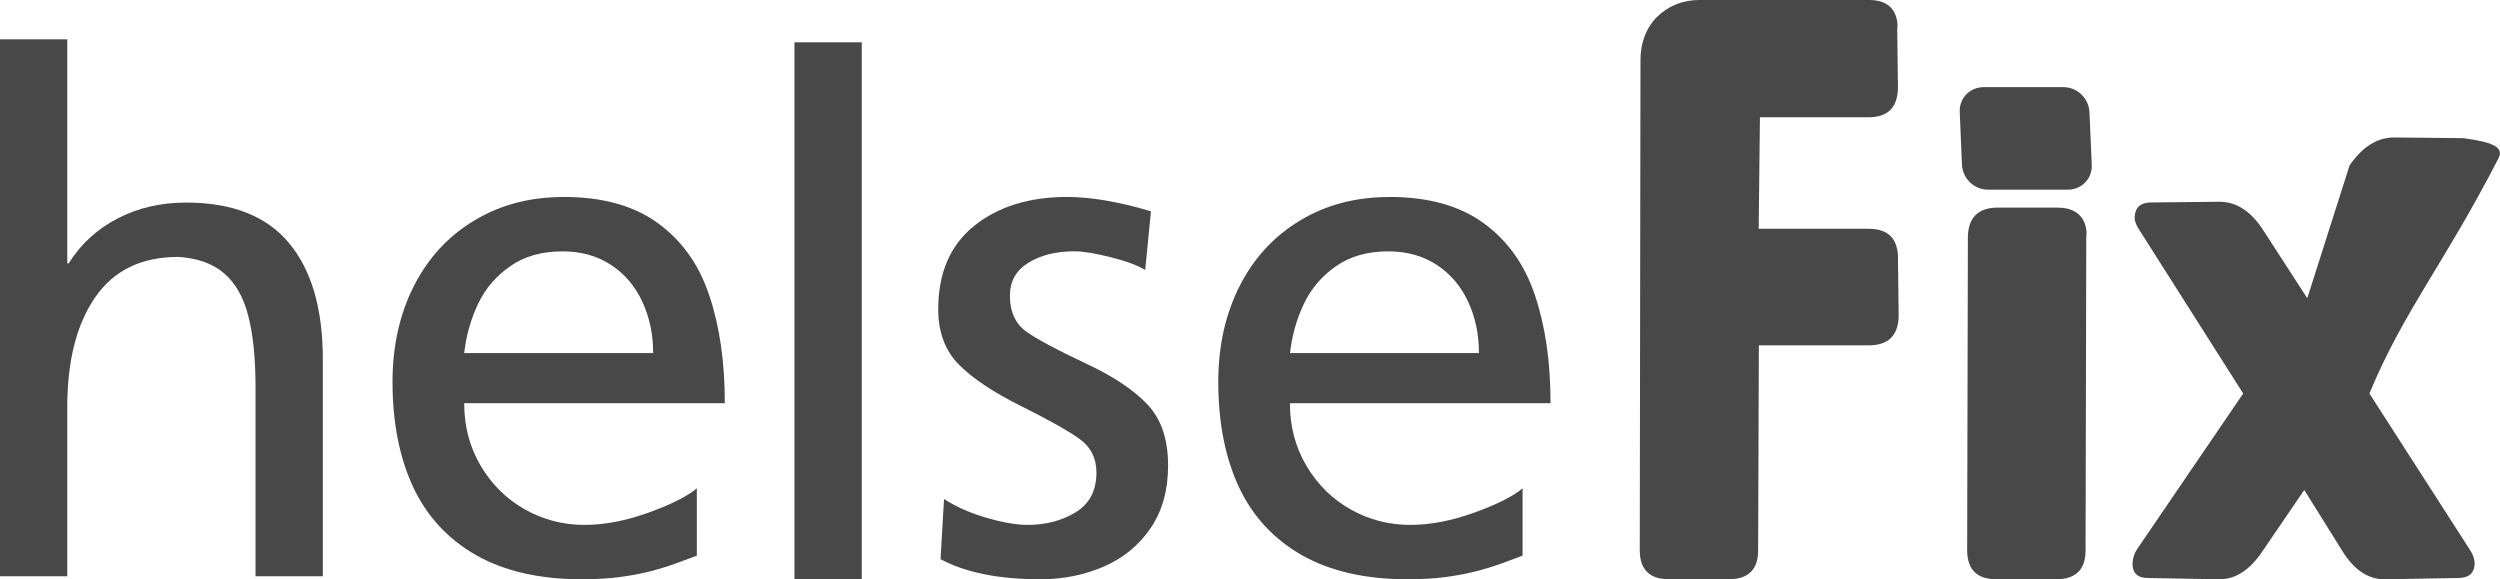 <?xml version="1.0" encoding="UTF-8" standalone="no"?>
<!-- Created with Inkscape (http://www.inkscape.org/) -->

<svg
   width="95.105mm"
   height="22.037mm"
   viewBox="0 0 95.105 22.037"
   version="1.1"
   id="svg1"
   inkscape:version="1.3.2 (091e20ef0f, 2023-11-25, custom)"
   sodipodi:docname="logo_no_black.svg"
   xmlns:inkscape="http://www.inkscape.org/namespaces/inkscape"
   xmlns:sodipodi="http://sodipodi.sourceforge.net/DTD/sodipodi-0.dtd"
   xmlns="http://www.w3.org/2000/svg"
   xmlns:svg="http://www.w3.org/2000/svg">
  <sodipodi:namedview
     id="namedview1"
     pagecolor="#ffffff"
     bordercolor="#cccccc"
     borderopacity="1"
     inkscape:showpageshadow="0"
     inkscape:pageopacity="1"
     inkscape:pagecheckerboard="0"
     inkscape:deskcolor="#d1d1d1"
     inkscape:document-units="mm"
     inkscape:zoom="0.81067621"
     inkscape:cx="180.09656"
     inkscape:cy="40.706758"
     inkscape:window-width="1920"
     inkscape:window-height="1049"
     inkscape:window-x="0"
     inkscape:window-y="0"
     inkscape:window-maximized="1"
     inkscape:current-layer="layer1" />
  <defs
     id="defs1" />
  <g
     inkscape:label="Layer 1"
     inkscape:groupmode="layer"
     id="layer1"
     transform="translate(-57.415,-137.583)">
    <g
       id="g212"
       transform="translate(-919.416,-217.713)"
       style="fill:#484848;fill-opacity:1">
      <path
         style="font-size:23.625px;line-height:1.4;font-family:'AG Foreigner-Roman';-inkscape-font-specification:'AG Foreigner-Roman';text-align:center;letter-spacing:1.687px;word-spacing:0px;text-orientation:upright;text-anchor:middle;fill:#484848;fill-opacity:1;stroke-width:1.541;stroke-linecap:round;stroke-linejoin:round;paint-order:stroke markers fill"
         d="m 1007.054,377.333 v -20.428 h 2.56 v 20.428 z"
         id="path195" />
      <path
         id="path196"
         style="font-size:23.625px;line-height:1.4;font-family:'AG Foreigner-Roman';-inkscape-font-specification:'AG Foreigner-Roman';text-align:center;letter-spacing:1.687px;word-spacing:0px;text-orientation:upright;text-anchor:middle;fill:#484848;fill-opacity:1;stroke-width:1.541;stroke-linecap:round;stroke-linejoin:round;paint-order:stroke markers fill"
         d="m 998.273,362.79 c -1.281,0 -2.417,0.299 -3.405,0.898 -0.989,0.594 -1.754,1.425 -2.294,2.493 -0.541,1.068 -0.811,2.281 -0.811,3.638 0,1.538 0.259,2.868 0.778,3.989 0.523,1.122 1.324,1.991 2.401,2.607 1.082,0.612 2.421,0.917 4.016,0.917 0.55,0 1.038,-0.029 1.463,-0.086 0.43,-0.058 0.816,-0.131 1.157,-0.22 0.341,-0.088 0.665,-0.188 0.971,-0.299 0.306,-0.111 0.57,-0.208 0.791,-0.293 v -2.56 c -0.368,0.306 -0.982,0.614 -1.841,0.924 -0.86,0.31 -1.671,0.466 -2.434,0.466 -0.807,0 -1.561,-0.195 -2.261,-0.586 -0.7,-0.395 -1.261,-0.946 -1.682,-1.656 -0.421,-0.709 -0.632,-1.505 -0.632,-2.387 h 9.915 c 0,-1.565 -0.197,-2.932 -0.592,-4.103 -0.39,-1.17 -1.042,-2.086 -1.955,-2.747 -0.909,-0.665 -2.103,-0.997 -3.584,-0.997 z m -0.053,2.068 c 0.714,0 1.33,0.171 1.849,0.512 0.523,0.341 0.922,0.809 1.197,1.403 0.275,0.59 0.412,1.241 0.412,1.955 h -7.188 c 0.075,-0.665 0.251,-1.288 0.525,-1.868 0.279,-0.585 0.687,-1.064 1.224,-1.436 0.536,-0.377 1.197,-0.565 1.982,-0.565 z" />
      <path
         style="font-size:23.625px;line-height:1.4;font-family:'AG Foreigner-Roman';-inkscape-font-specification:'AG Foreigner-Roman';text-align:center;letter-spacing:1.687px;word-spacing:0px;text-orientation:upright;text-anchor:middle;fill:#484848;fill-opacity:1;stroke-width:1.541;stroke-linecap:round;stroke-linejoin:round;paint-order:stroke markers fill"
         d="m 976.83,377.219 v -20.428 h 2.56 v 8.525 h 0.053 q 0.698,-1.111 1.862,-1.709 1.164,-0.605 2.607,-0.605 2.633,0 3.917,1.543 1.283,1.543 1.283,4.422 v 8.252 h -2.56 v -7.189 q 0,-1.662 -0.279,-2.726 -0.273,-1.064 -0.924,-1.616 -0.645,-0.552 -1.736,-0.618 -2.108,0 -3.166,1.543 -1.057,1.536 -1.057,4.176 v 6.43 z"
         id="path197" />
      <path
         id="path198"
         style="font-size:12.7px;line-height:1.2;font-family:'Bonk Italic';-inkscape-font-specification:'Bonk Italic, ';letter-spacing:0.265px;word-spacing:0px;text-orientation:upright;fill:#484848;fill-opacity:1;stroke:none;stroke-width:1.922;stroke-linecap:round;stroke-linejoin:round;stroke-opacity:1;paint-order:stroke markers fill"
         d="m 1052.295,358.611 c -0.528,0 -0.934,0.421 -0.912,0.944 l 0.085,2.013 c 0.027,0.523 0.466,0.944 0.993,0.944 h 3.034 c 0.527,0 0.934,-0.421 0.911,-0.944 l -0.088,-2.013 c -0.027,-0.523 -0.465,-0.944 -0.992,-0.944 z m 0.545,4.582 c -0.75,0 -1.133,0.372 -1.147,1.116 l -0.027,11.935 c 0,0.181 0.027,0.336 0.069,0.463 0.139,0.417 0.487,0.626 1.055,0.626 h 2.251 c 0.75,0 1.127,-0.364 1.129,-1.089 l 0.027,-11.935 c 0.027,-0.181 -8e-4,-0.345 -0.048,-0.49 -0.152,-0.417 -0.505,-0.626 -1.054,-0.626 z" />
      <path
         style="font-size:12.7px;line-height:1.2;font-family:'Bonk Italic';-inkscape-font-specification:'Bonk Italic, ';letter-spacing:0.265px;word-spacing:0px;text-orientation:upright;fill:#484848;fill-opacity:1;stroke:none;stroke-width:1.922;stroke-linecap:round;stroke-linejoin:round;stroke-opacity:1;paint-order:stroke markers fill"
         d="m 1041.485,355.296 c -0.641,0 -1.183,0.218 -1.628,0.653 -0.426,0.435 -0.619,1.014 -0.619,1.63 l -0.027,18.664 c 0,0.181 0.027,0.336 0.069,0.463 0.139,0.417 0.487,0.626 1.054,0.626 h 2.251 c 0.75,0 1.126,-0.363 1.129,-1.089 l 0.027,-7.809 h 4.172 c 0.751,0 1.133,-0.372 1.147,-1.116 l -0.027,-2.232 c 0,-0.181 -0.027,-0.335 -0.072,-0.462 -0.139,-0.417 -0.487,-0.626 -1.054,-0.626 h -4.172 l 0.048,-4.241 4.131,-2.2e-4 c 0.732,-5e-5 1.105,-0.372 1.119,-1.115 l -0.027,-2.231 c 0.027,-0.181 -5e-4,-0.345 -0.048,-0.49 -0.139,-0.417 -0.478,-0.626 -1.027,-0.626 z"
         id="path209"
         sodipodi:nodetypes="sccccssccscccsccscccss" />
      <path
         id="path210"
         style="font-size:12.7px;line-height:1.2;font-family:'Bonk Italic';-inkscape-font-specification:'Bonk Italic, ';letter-spacing:0.265px;word-spacing:0px;text-orientation:upright;fill:#484848;fill-opacity:1;stroke:none;stroke-width:1.835;stroke-linecap:round;stroke-linejoin:round;stroke-opacity:1;paint-order:stroke markers fill"
         d="m 1070.551,360.552 -2.644,-0.027 c -0.64,0 -1.205,0.355 -1.694,1.066 l -1.609,5.05 -1.686,-2.604 c -0.463,-0.711 -1.014,-1.066 -1.655,-1.066 l -2.6,0.027 c -0.403,0 -0.611,0.19 -0.627,0.57 0,0.149 0.069,0.323 0.208,0.521 l 3.923,6.176 -4.041,5.928 c -0.107,0.165 -0.163,0.347 -0.171,0.545 0,0.364 0.195,0.546 0.598,0.546 l 2.651,0.049 c 0.646,0.019 1.212,-0.339 1.695,-1.066 l 1.591,-2.332 1.455,2.332 c 0.451,0.728 1.002,1.084 1.655,1.066 l 2.728,-0.049 c 0.328,0 0.529,-0.108 0.603,-0.323 0.088,-0.231 0.035,-0.488 -0.152,-0.769 l -3.811,-5.928 c 1.32,-3.169 2.861,-4.955 4.911,-8.948 0.235,-0.455 -0.324,-0.624 -1.332,-0.764 z"
         sodipodi:nodetypes="ccccccccccccccccccccccsc" />
      <path
         id="path211"
         style="font-size:23.625px;line-height:1.4;font-family:'AG Foreigner-Roman';-inkscape-font-specification:'AG Foreigner-Roman';text-align:center;letter-spacing:1.687px;word-spacing:0px;text-orientation:upright;text-anchor:middle;fill:#484848;fill-opacity:1;stroke-width:1.541;stroke-linecap:round;stroke-linejoin:round;paint-order:stroke markers fill"
         d="m 1029.688,362.79 c -1.281,0 -2.417,0.299 -3.405,0.898 -0.989,0.594 -1.754,1.425 -2.295,2.493 -0.541,1.068 -0.811,2.281 -0.811,3.638 0,1.538 0.259,2.868 0.777,3.989 0.523,1.122 1.324,1.991 2.401,2.607 1.082,0.612 2.421,0.917 4.016,0.917 0.549,0 1.038,-0.029 1.463,-0.086 0.43,-0.058 0.816,-0.131 1.157,-0.22 0.341,-0.088 0.665,-0.188 0.971,-0.299 0.306,-0.111 0.57,-0.208 0.791,-0.293 v -2.56 c -0.368,0.306 -0.982,0.614 -1.841,0.924 -0.86,0.31 -1.671,0.466 -2.434,0.466 -0.807,0 -1.561,-0.195 -2.261,-0.586 -0.701,-0.395 -1.261,-0.946 -1.683,-1.656 -0.421,-0.709 -0.632,-1.505 -0.632,-2.387 h 9.915 c 0,-1.565 -0.197,-2.932 -0.592,-4.103 -0.39,-1.17 -1.042,-2.086 -1.955,-2.747 -0.909,-0.665 -2.103,-0.997 -3.584,-0.997 z m -0.053,2.068 c 0.714,0 1.33,0.171 1.849,0.512 0.523,0.341 0.922,0.809 1.197,1.403 0.275,0.59 0.412,1.241 0.412,1.955 h -7.188 c 0.075,-0.665 0.251,-1.288 0.525,-1.868 0.279,-0.585 0.687,-1.064 1.224,-1.436 0.536,-0.377 1.197,-0.565 1.982,-0.565 z" />
      <path
         style="font-size:39.741px;line-height:1.4;font-family:'AG Foreigner-Roman';-inkscape-font-specification:'AG Foreigner-Roman';text-align:end;letter-spacing:2.839px;word-spacing:0px;text-orientation:upright;text-anchor:end;fill:#484848;fill-opacity:1;stroke-width:6.453;stroke-linecap:round;stroke-linejoin:round;paint-order:stroke markers fill"
         d="m 1012.611,376.568 0.133,-2.288 q 0.705,0.452 1.629,0.718 0.924,0.266 1.556,0.266 1.031,0 1.822,-0.479 0.791,-0.485 0.791,-1.51 0,-0.831 -0.665,-1.297 -0.658,-0.466 -2.221,-1.244 -1.563,-0.778 -2.348,-1.569 -0.785,-0.798 -0.785,-2.101 0,-2.081 1.37,-3.179 1.37,-1.097 3.538,-1.097 1.343,0 3.185,0.545 l -0.219,2.234 q -0.412,-0.259 -1.31,-0.485 -0.891,-0.226 -1.383,-0.226 -1.057,0 -1.756,0.439 -0.698,0.432 -0.698,1.25 0,0.924 0.638,1.377 0.645,0.446 2.215,1.184 1.576,0.731 2.367,1.563 0.798,0.831 0.798,2.334 0,1.416 -0.672,2.394 -0.665,0.971 -1.782,1.456 -1.117,0.479 -2.394,0.479 -2.394,0 -3.81,-0.765 z"
         id="path212" />
    </g>
  </g>
</svg>
